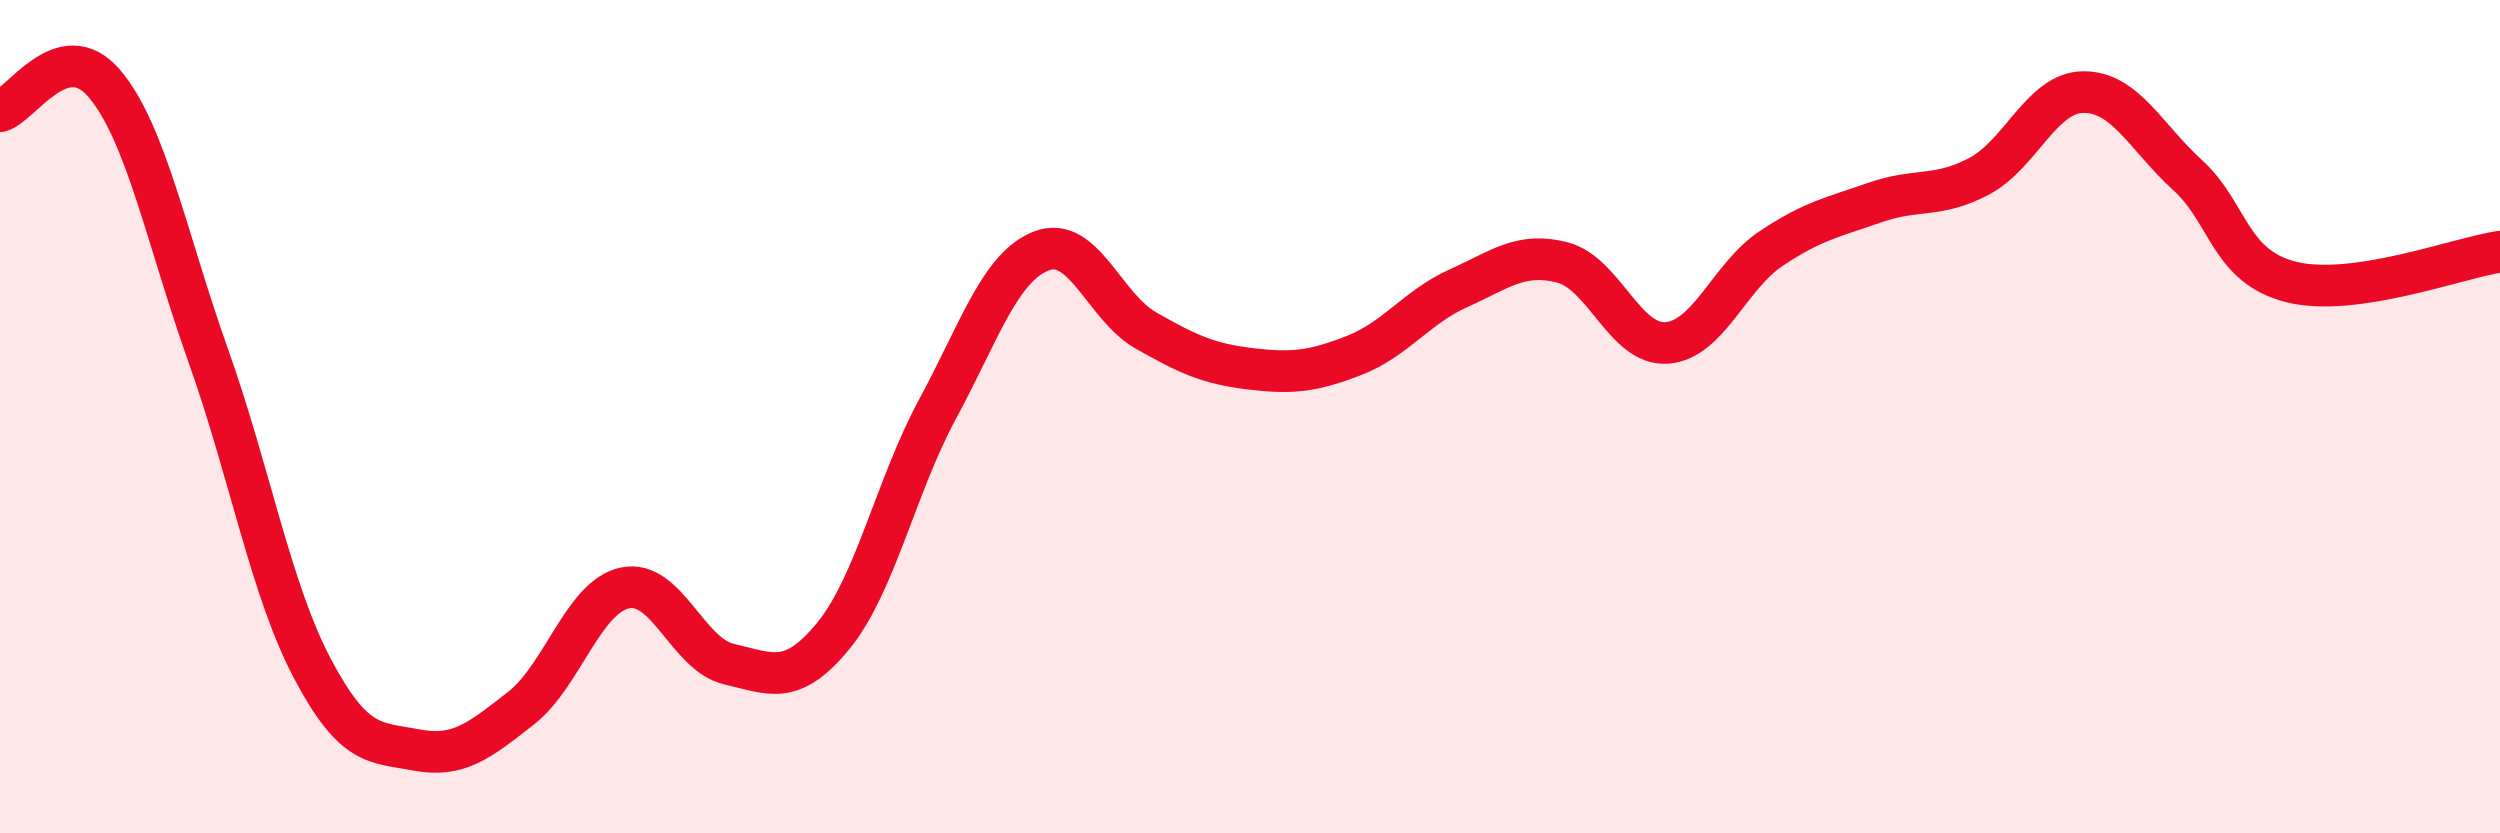 
    <svg width="60" height="20" viewBox="0 0 60 20" xmlns="http://www.w3.org/2000/svg">
      <path
        d="M 0,2.67 C 0.5,2.54 1.5,0.83 2.5,2 C 3.5,3.17 4,5.73 5,8.54 C 6,11.35 6.5,14.16 7.5,16.05 C 8.5,17.94 9,17.81 10,18 C 11,18.19 11.5,17.78 12.5,17 C 13.5,16.22 14,14.32 15,14.11 C 16,13.9 16.5,15.71 17.5,15.94 C 18.5,16.17 19,16.48 20,15.26 C 21,14.04 21.5,11.67 22.5,9.82 C 23.5,7.97 24,6.4 25,6.02 C 26,5.64 26.5,7.36 27.5,7.93 C 28.5,8.5 29,8.73 30,8.85 C 31,8.97 31.5,8.92 32.5,8.53 C 33.5,8.14 34,7.37 35,6.92 C 36,6.47 36.5,6.04 37.5,6.3 C 38.5,6.56 39,8.3 40,8.23 C 41,8.16 41.5,6.64 42.5,5.97 C 43.5,5.3 44,5.21 45,4.86 C 46,4.51 46.5,4.76 47.5,4.23 C 48.5,3.7 49,2.22 50,2.21 C 51,2.2 51.5,3.29 52.5,4.2 C 53.5,5.11 53.5,6.4 55,6.77 C 56.5,7.14 59,6.19 60,6.04L60 20L0 20Z"
        fill="#EB0A25"
        opacity="0.1"
        stroke-linecap="round"
        stroke-linejoin="round"
      />
      <path
        d="M 0,2.67 C 0.5,2.54 1.5,0.83 2.5,2 C 3.5,3.17 4,5.73 5,8.54 C 6,11.35 6.5,14.16 7.5,16.05 C 8.5,17.94 9,17.81 10,18 C 11,18.19 11.5,17.78 12.5,17 C 13.5,16.22 14,14.32 15,14.11 C 16,13.9 16.5,15.71 17.5,15.94 C 18.5,16.17 19,16.48 20,15.26 C 21,14.04 21.5,11.67 22.5,9.82 C 23.5,7.97 24,6.4 25,6.02 C 26,5.64 26.5,7.36 27.5,7.93 C 28.5,8.5 29,8.73 30,8.85 C 31,8.97 31.5,8.92 32.5,8.53 C 33.5,8.14 34,7.37 35,6.92 C 36,6.47 36.5,6.04 37.5,6.3 C 38.5,6.56 39,8.3 40,8.23 C 41,8.16 41.5,6.64 42.5,5.97 C 43.5,5.3 44,5.21 45,4.86 C 46,4.51 46.5,4.76 47.5,4.23 C 48.5,3.7 49,2.22 50,2.21 C 51,2.2 51.5,3.29 52.5,4.2 C 53.5,5.11 53.5,6.4 55,6.77 C 56.5,7.14 59,6.19 60,6.04"
        stroke="#EB0A25"
        stroke-width="1"
        fill="none"
        stroke-linecap="round"
        stroke-linejoin="round"
      />
    </svg>
  